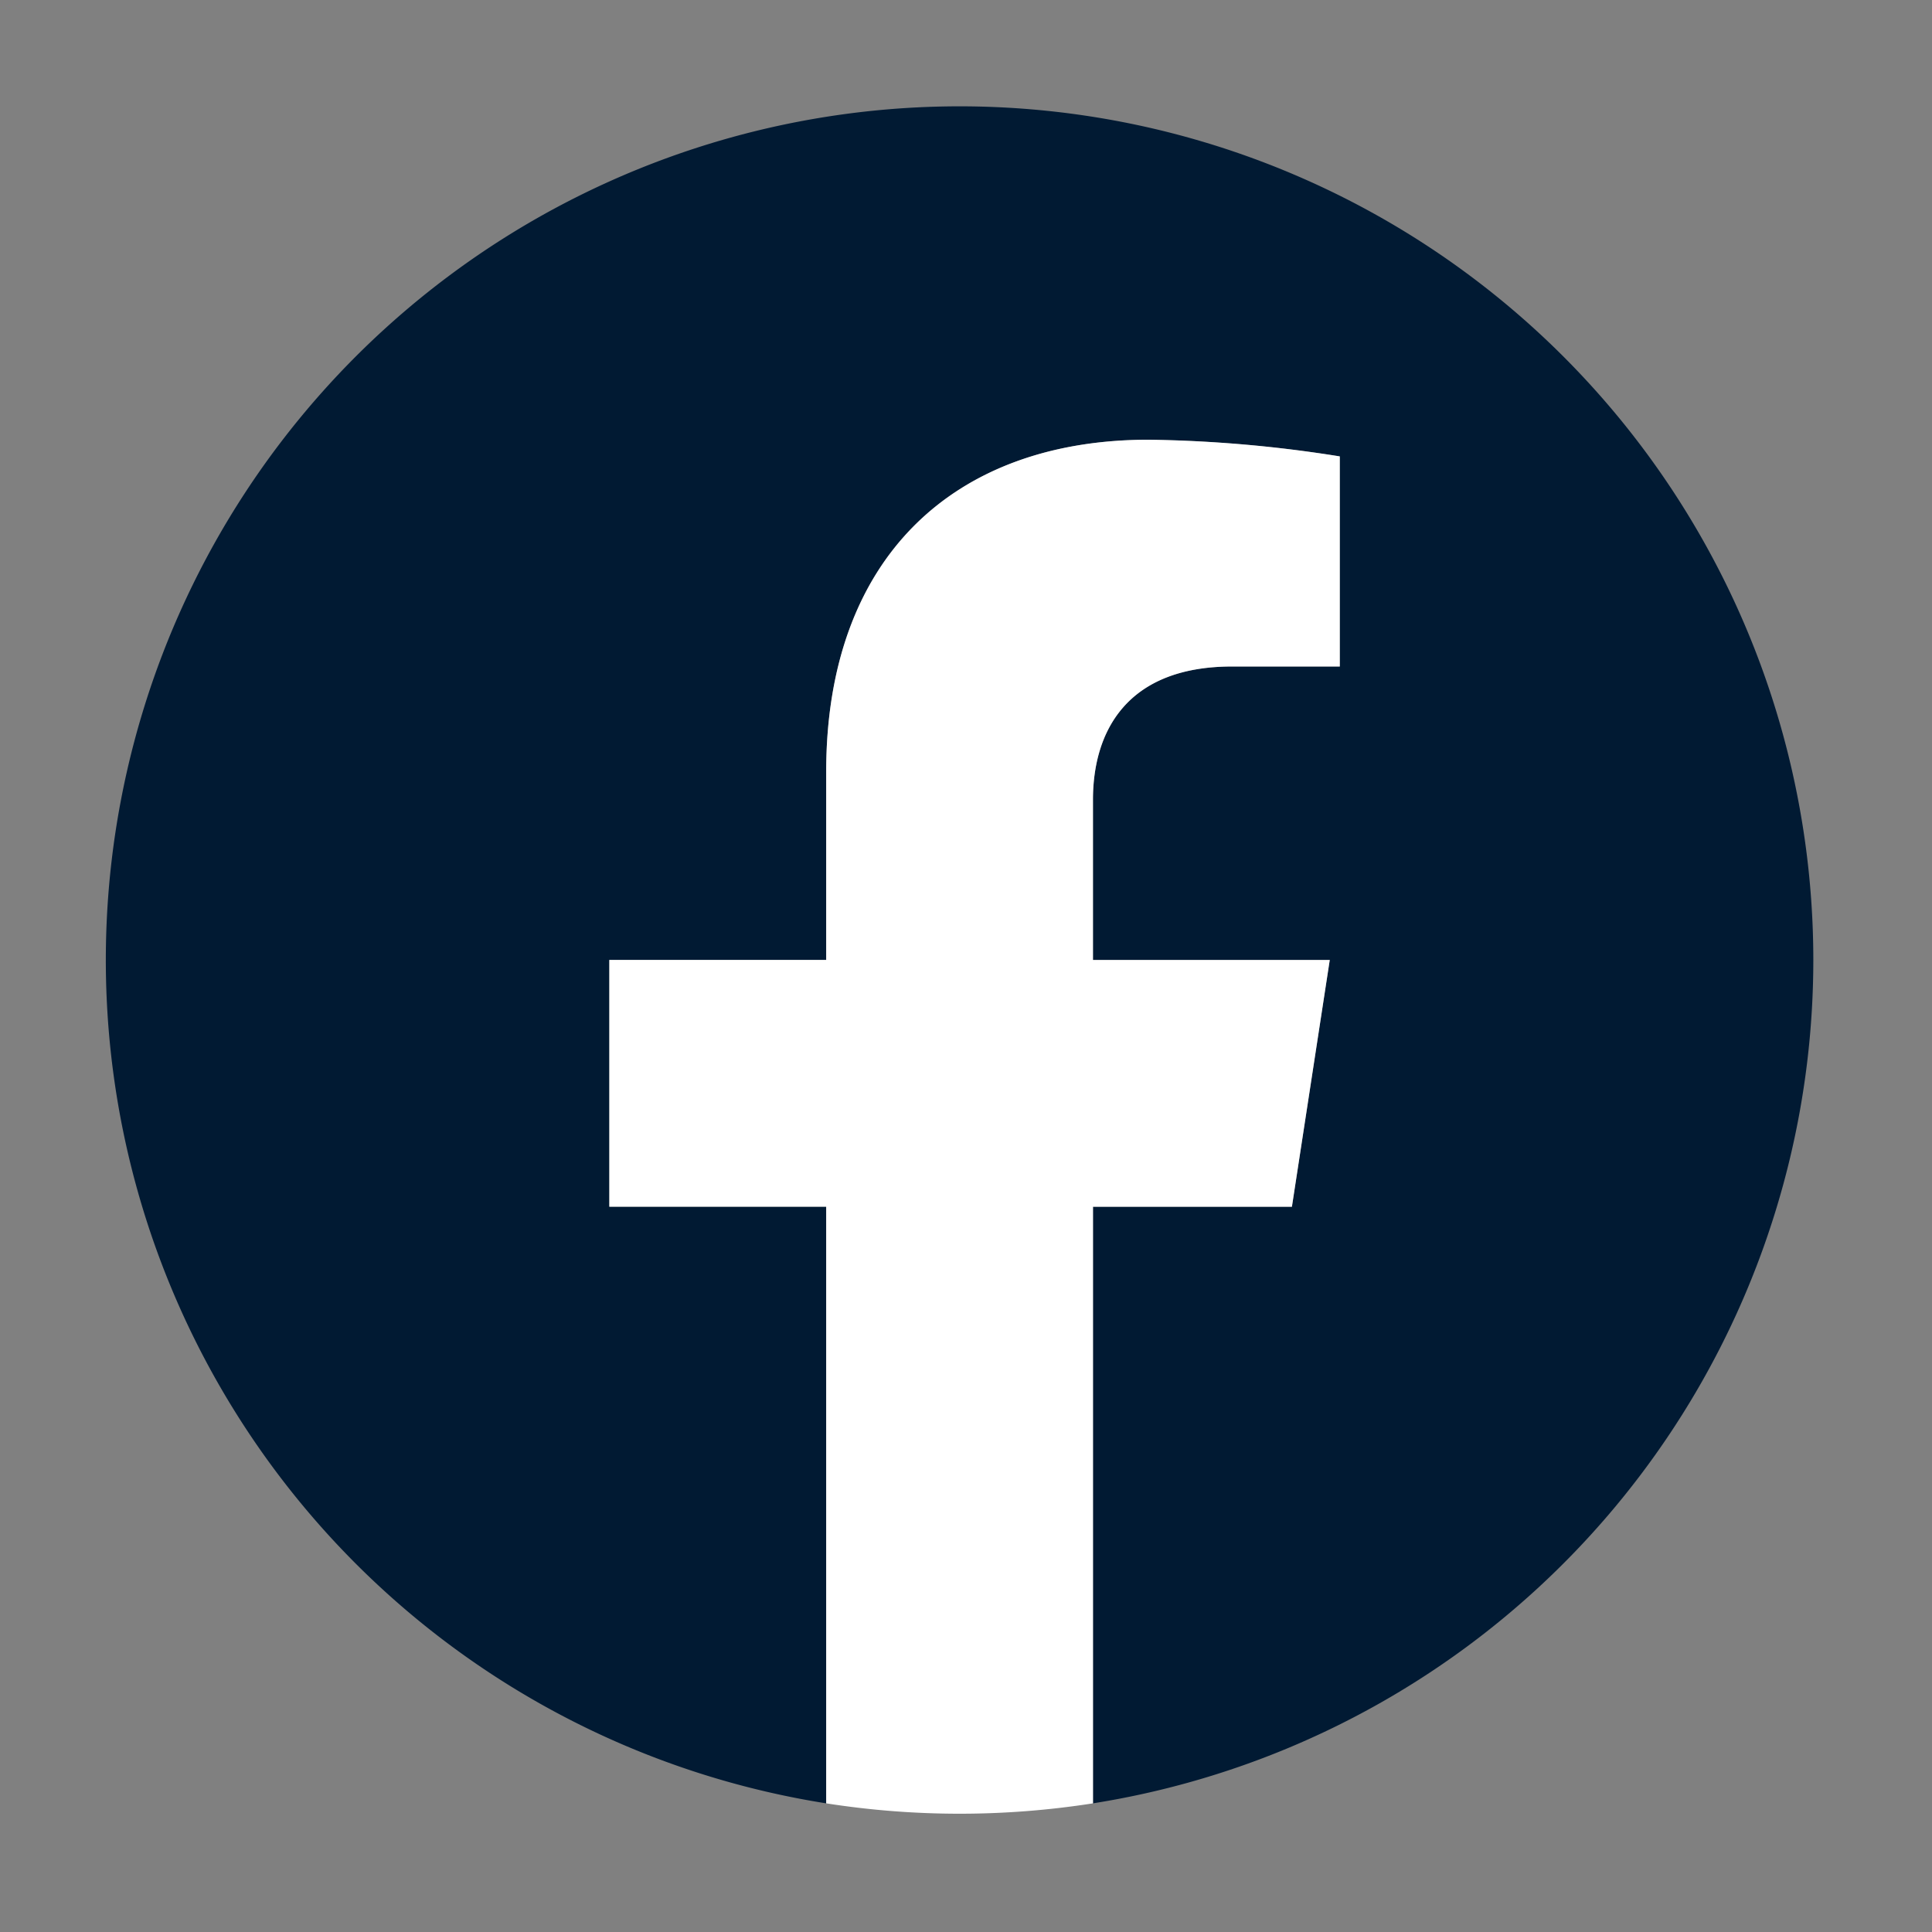 <?xml version="1.0" encoding="UTF-8"?>
<svg xmlns="http://www.w3.org/2000/svg" xmlns:xlink="http://www.w3.org/1999/xlink" width="49" height="49" viewBox="0 0 49 49">
  <rect x="0" y="0" width="49" height="49" fill="#808080" stroke="none"/>
  <defs>
    <clipPath id="clip-path">
      <rect id="Rectangle_15" data-name="Rectangle 15" width="49" height="49" transform="translate(-2.684 -2.694)" fill="none"></rect>
    </clipPath>
  </defs>
  <g id="Groupe_10" data-name="Groupe 10" transform="translate(2.684 2.694)">
    <g id="Groupe_9" data-name="Groupe 9" clip-path="url(#clip-path)">
      <path id="Tracé_47" data-name="Tracé 47" d="M43.306,21.653A21.653,21.653,0,1,0,18.27,43.043V27.912h-5.5V21.653h5.5v-4.77c0-5.427,3.233-8.424,8.179-8.424a33.284,33.284,0,0,1,4.847.423V14.21H28.565c-2.69,0-3.529,1.669-3.529,3.381v4.062h6.005l-.96,6.259H25.036V43.043a21.658,21.658,0,0,0,18.27-21.39" fill="#011a33"></path>
      <path id="Tracé_48" data-name="Tracé 48" d="M57.125,45.821l.96-6.259H52.079V35.5c0-1.712.839-3.381,3.529-3.381h2.731V26.79a33.284,33.284,0,0,0-4.847-.423c-4.946,0-8.179,3-8.179,8.424v4.77h-5.5v6.259h5.5V60.952a21.89,21.89,0,0,0,6.767,0V45.821Z" transform="translate(-27.043 -17.909)" fill="#fff"></path>
    </g>
  </g>
</svg>
